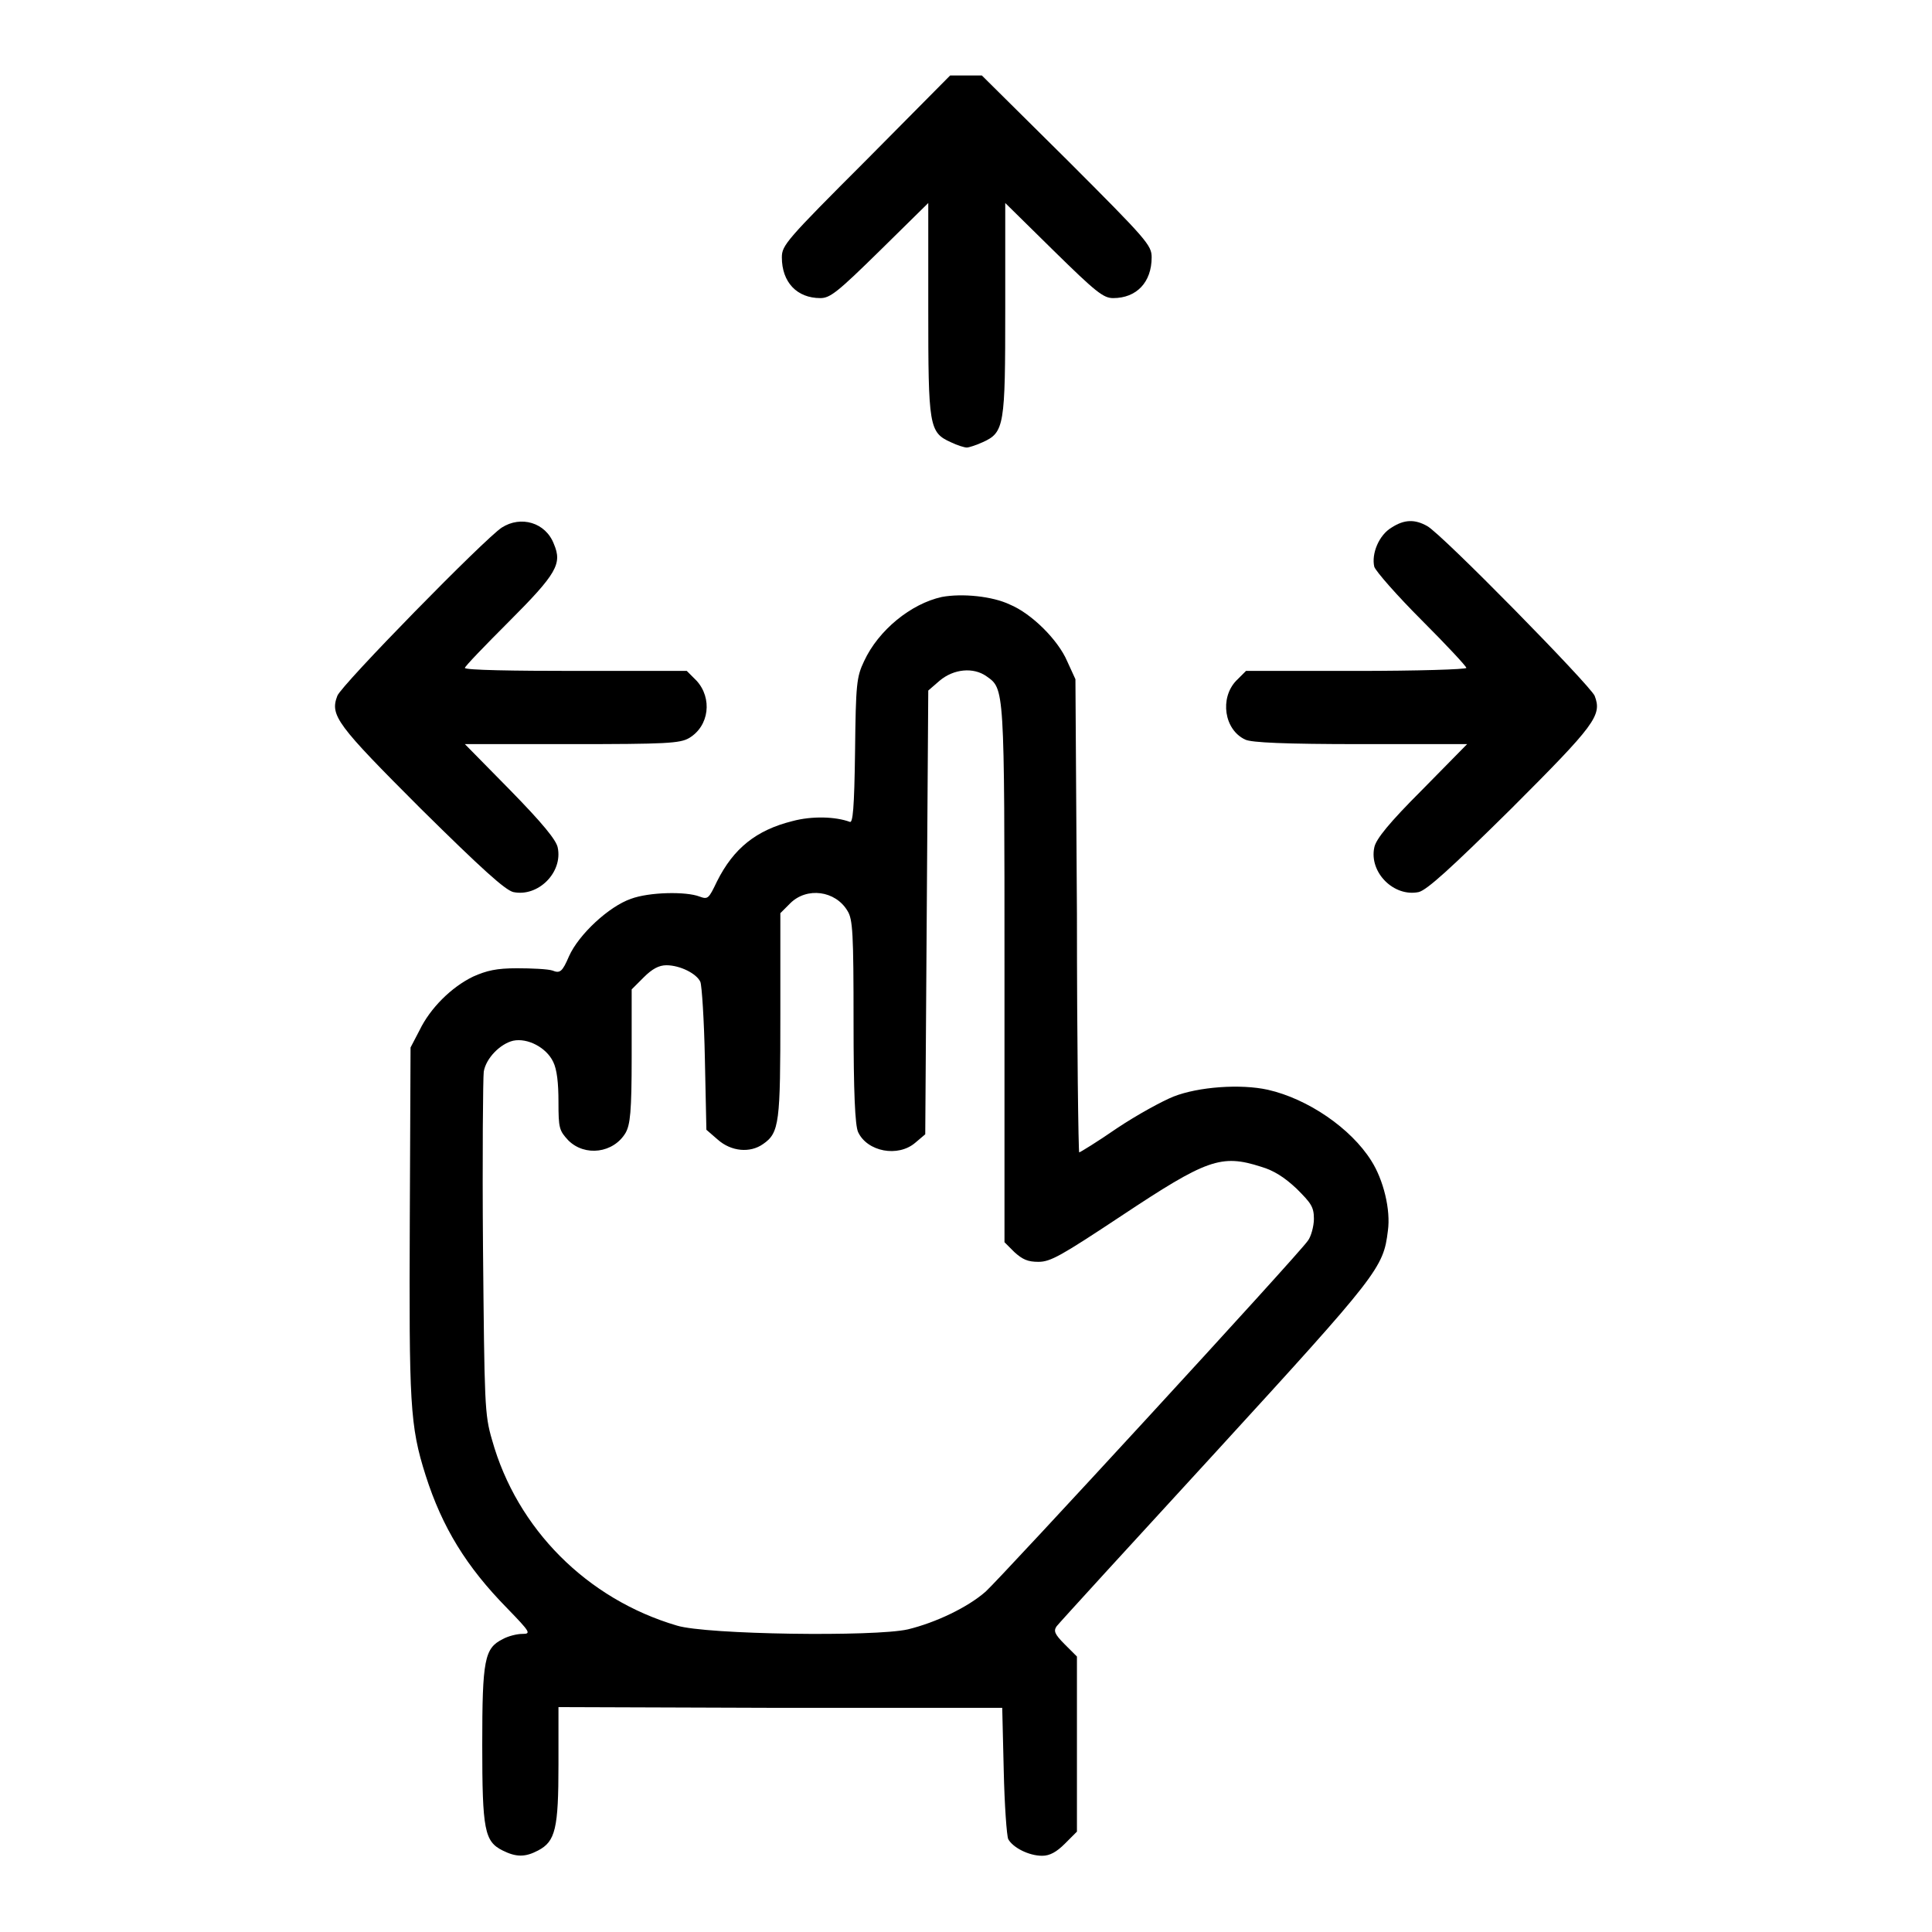 <?xml version="1.0" encoding="utf-8"?>
<!-- Svg Vector Icons : http://www.onlinewebfonts.com/icon -->
<!DOCTYPE svg PUBLIC "-//W3C//DTD SVG 1.1//EN" "http://www.w3.org/Graphics/SVG/1.1/DTD/svg11.dtd">
<svg version="1.1" xmlns="http://www.w3.org/2000/svg" xmlns:xlink="http://www.w3.org/1999/xlink" x="0px" y="0px" viewBox="0 0 256 256" enable-background="new 0 0 256 256" xml:space="preserve">
<g><g><g><path fill="#000000" d="M114.8,21.2c-10.6,10.6-11.2,11.3-11.2,12.9c0,3.3,2,5.4,5.1,5.4c1.3,0,2.3-0.8,7.9-6.3l6.4-6.3v14c0,15.6,0.1,16.4,3,17.7c0.8,0.4,1.8,0.7,2.1,0.7s1.2-0.3,2.1-0.7c2.9-1.3,3-2.2,3-17.7v-14l6.4,6.3c5.6,5.5,6.6,6.3,7.9,6.3c3.1,0,5.1-2.1,5.1-5.4c0-1.6-0.6-2.3-11.2-12.9L130.1,10H128h-2.1L114.8,21.2z"/><path fill="#000000" d="M66.5,69.9c-2.2,1.4-21.3,20.9-21.8,22.3c-1,2.6-0.1,3.8,11.1,15c8.1,8,11.1,10.7,12.2,11c3.3,0.7,6.6-2.6,5.9-5.9c-0.2-1-2-3.2-6.3-7.6l-6-6.1h14.2c12.4,0,14.3-0.1,15.5-0.8c2.7-1.6,3.1-5.3,1-7.6l-1.3-1.3H76.2c-8,0-14.6-0.1-14.6-0.4c0-0.2,2.6-2.9,5.8-6.1c6.4-6.4,7.1-7.7,6-10.3C72.3,69.2,69,68.3,66.5,69.9z"/><path fill="#000000" d="M184.4,69.9c-1.7,1-2.7,3.5-2.3,5.2c0.2,0.6,3,3.8,6.3,7.1c3.3,3.3,5.9,6.1,5.9,6.3c0,0.2-6.5,0.4-14.6,0.4h-14.6l-1.3,1.3c-2.2,2.3-1.6,6.5,1.2,7.8c0.8,0.4,5.3,0.6,15.3,0.6h14.1l-6,6.1c-4.3,4.3-6.1,6.5-6.3,7.6c-0.7,3.3,2.6,6.6,5.9,5.9c1.1-0.3,4.1-3,12.2-11c11.2-11.2,12.1-12.4,11.1-15c-0.6-1.4-20.3-21.5-22.2-22.5C187.5,68.8,186.1,68.8,184.4,69.9z"/><path fill="#000000" d="M124.8,79.1c-4.1,0.9-8.4,4.4-10.3,8.5c-1,2.1-1.1,3-1.2,11.9c-0.1,7.7-0.3,9.6-0.7,9.4c-1.9-0.7-5-0.8-7.6-0.1c-4.8,1.2-7.8,3.6-10,8c-1.1,2.3-1.2,2.4-2.3,2c-1.8-0.7-6.7-0.6-9.1,0.3c-2.9,1-6.9,4.7-8.2,7.6c-0.9,2.1-1.2,2.3-2.2,1.9c-0.6-0.2-2.8-0.3-4.7-0.3c-2.7,0-4,0.3-5.8,1.1c-2.9,1.4-5.7,4.2-7.1,7.1l-1.2,2.3l-0.1,22.8c-0.1,24.4,0,27.3,2.1,33.9c2.2,6.9,5.4,12.1,10.8,17.6c3.1,3.2,3.2,3.4,2,3.4c-0.7,0-1.9,0.3-2.6,0.7c-2.4,1.2-2.7,2.7-2.7,14s0.3,12.8,2.7,14c1.8,0.9,3,0.9,4.7,0c2.3-1.2,2.7-2.9,2.7-11.4v-7.6l29.4,0.1l29.4,0l0.2,8.3c0.1,4.6,0.4,8.7,0.6,9.1c0.6,1.1,2.7,2.2,4.5,2.2c1,0,1.9-0.5,3-1.6l1.6-1.6v-11.6v-11.6l-1.6-1.6c-1.4-1.4-1.5-1.8-1.1-2.4c0.3-0.4,9.8-10.8,21.1-23.1c21.6-23.6,22.2-24.4,22.8-29.3c0.4-2.8-0.6-6.8-2.2-9.3c-2.7-4.3-8.4-8.2-13.7-9.4c-3.6-0.8-9.2-0.4-12.5,0.9c-1.5,0.6-4.8,2.4-7.5,4.2c-2.6,1.8-4.9,3.2-5,3.2s-0.3-14.1-0.3-31.5L142.5,90l-1.1-2.4c-1.2-2.8-4.7-6.3-7.6-7.5C131.5,79,127.5,78.6,124.8,79.1z M130.7,89.6c2.4,1.7,2.4,1.2,2.4,39.4v35.6l1.3,1.3c1.1,1,1.8,1.3,3.2,1.3c1.6,0,3-0.8,11-6.1c11.3-7.5,13.2-8.2,18.5-6.5c1.7,0.5,3.1,1.4,4.7,2.9c1.9,1.9,2.3,2.4,2.3,4c0,1-0.4,2.4-0.8,2.9c-1.2,1.8-40.7,44.7-42.7,46.5c-2.4,2.1-6.6,4.1-10.3,5c-4.4,1-26.7,0.7-30.6-0.5c-11.9-3.5-21.2-12.8-24.5-24.6c-1-3.4-1-4.7-1.2-25.5c-0.1-12,0-22.5,0.1-23.3c0.3-1.8,2.2-3.7,3.9-4.1c1.9-0.4,4.4,0.9,5.3,2.8c0.5,1,0.7,2.8,0.7,5.3c0,3.5,0.1,3.8,1.3,5.1c2.2,2.2,6,1.7,7.6-1c0.6-1.1,0.8-2.7,0.8-10.1v-8.9l1.6-1.6c1.1-1.1,2-1.6,3-1.6c1.8,0,4,1.1,4.5,2.2c0.2,0.5,0.5,5.1,0.6,10.2l0.2,9.4l1.5,1.3c1.8,1.6,4.3,1.8,6,0.6c2.2-1.5,2.3-2.9,2.3-17.2V121l1.3-1.3c2.2-2.2,6-1.7,7.6,1c0.7,1.1,0.8,3,0.8,14.7c0,9.4,0.2,13.7,0.6,14.6c1.2,2.6,5.3,3.4,7.6,1.4l1.3-1.1l0.2-29.4l0.2-29.4l1.5-1.3C126.4,88.6,129,88.4,130.7,89.6z"/></g></g></g>
</svg>